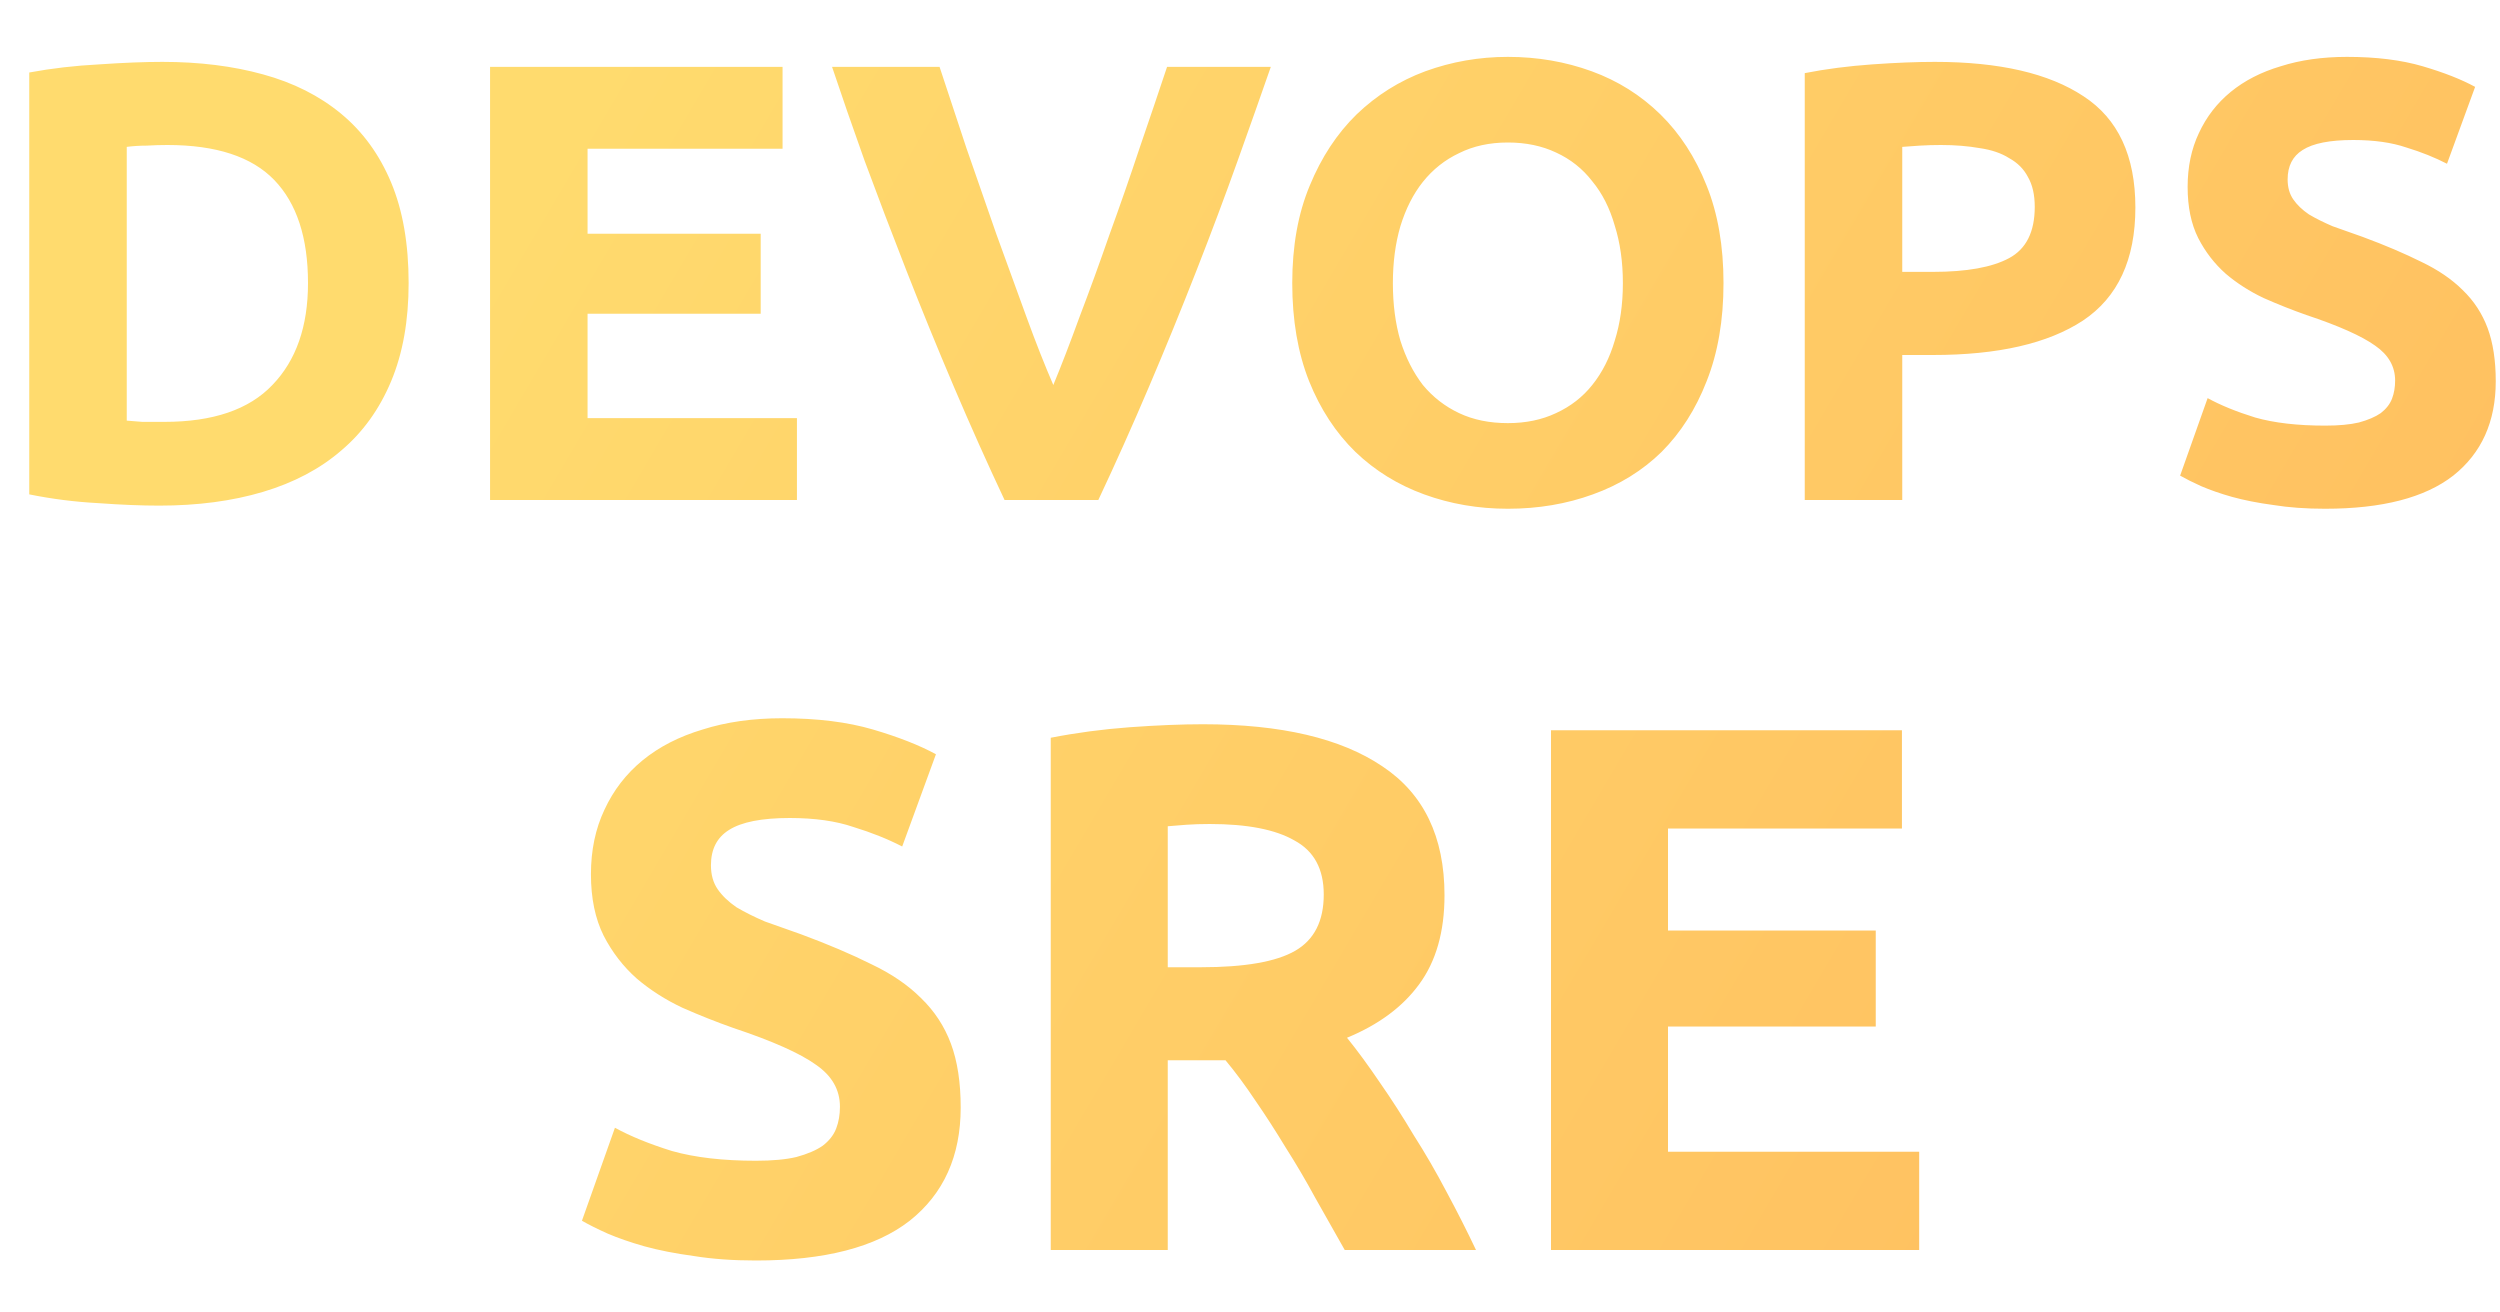 <svg width="40" height="21" viewBox="0 0 40 21" fill="none" xmlns="http://www.w3.org/2000/svg">
<path d="M2.028 6.73C2.101 6.737 2.185 6.743 2.278 6.75C2.378 6.75 2.495 6.75 2.628 6.75C3.408 6.75 3.985 6.553 4.358 6.16C4.738 5.767 4.928 5.223 4.928 4.53C4.928 3.803 4.748 3.253 4.388 2.88C4.028 2.507 3.458 2.32 2.678 2.32C2.571 2.32 2.461 2.323 2.348 2.33C2.235 2.33 2.128 2.337 2.028 2.35V6.73ZM6.538 4.53C6.538 5.13 6.445 5.653 6.258 6.1C6.071 6.547 5.805 6.917 5.458 7.21C5.118 7.503 4.701 7.723 4.208 7.87C3.715 8.017 3.161 8.09 2.548 8.09C2.268 8.09 1.941 8.077 1.568 8.05C1.195 8.03 0.828 7.983 0.468 7.91V1.16C0.828 1.093 1.201 1.05 1.588 1.03C1.981 1.003 2.318 0.99 2.598 0.99C3.191 0.99 3.728 1.057 4.208 1.19C4.695 1.323 5.111 1.533 5.458 1.82C5.805 2.107 6.071 2.473 6.258 2.92C6.445 3.367 6.538 3.903 6.538 4.53ZM7.841 8V1.07H12.521V2.38H9.401V3.74H12.171V5.02H9.401V6.69H12.751V8H7.841ZM16.073 8C15.8 7.42 15.53 6.817 15.263 6.19C14.996 5.563 14.743 4.943 14.503 4.33C14.263 3.717 14.04 3.13 13.833 2.57C13.633 2.01 13.46 1.51 13.313 1.07H15.033C15.166 1.47 15.31 1.903 15.463 2.37C15.623 2.83 15.783 3.29 15.943 3.75C16.11 4.21 16.27 4.65 16.423 5.07C16.576 5.49 16.72 5.853 16.853 6.16C16.98 5.853 17.12 5.49 17.273 5.07C17.433 4.65 17.593 4.21 17.753 3.75C17.92 3.29 18.08 2.83 18.233 2.37C18.393 1.903 18.54 1.47 18.673 1.07H20.333C20.18 1.51 20.003 2.01 19.803 2.57C19.603 3.13 19.383 3.717 19.143 4.33C18.903 4.943 18.65 5.563 18.383 6.19C18.116 6.817 17.846 7.42 17.573 8H16.073ZM22.286 4.53C22.286 4.87 22.326 5.177 22.406 5.45C22.492 5.723 22.612 5.96 22.766 6.16C22.926 6.353 23.119 6.503 23.346 6.61C23.572 6.717 23.832 6.77 24.126 6.77C24.412 6.77 24.669 6.717 24.896 6.61C25.129 6.503 25.322 6.353 25.476 6.16C25.636 5.96 25.756 5.723 25.836 5.45C25.922 5.177 25.966 4.87 25.966 4.53C25.966 4.19 25.922 3.883 25.836 3.61C25.756 3.33 25.636 3.093 25.476 2.9C25.322 2.7 25.129 2.547 24.896 2.44C24.669 2.333 24.412 2.28 24.126 2.28C23.832 2.28 23.572 2.337 23.346 2.45C23.119 2.557 22.926 2.71 22.766 2.91C22.612 3.103 22.492 3.34 22.406 3.62C22.326 3.893 22.286 4.197 22.286 4.53ZM27.576 4.53C27.576 5.123 27.486 5.647 27.306 6.1C27.132 6.547 26.892 6.923 26.586 7.23C26.279 7.53 25.912 7.757 25.486 7.91C25.066 8.063 24.612 8.14 24.126 8.14C23.652 8.14 23.206 8.063 22.786 7.91C22.366 7.757 21.999 7.53 21.686 7.23C21.372 6.923 21.126 6.547 20.946 6.1C20.766 5.647 20.676 5.123 20.676 4.53C20.676 3.937 20.769 3.417 20.956 2.97C21.142 2.517 21.392 2.137 21.706 1.83C22.026 1.523 22.392 1.293 22.806 1.14C23.226 0.987 23.666 0.91 24.126 0.91C24.599 0.91 25.046 0.987 25.466 1.14C25.886 1.293 26.252 1.523 26.566 1.83C26.879 2.137 27.126 2.517 27.306 2.97C27.486 3.417 27.576 3.937 27.576 4.53ZM30.956 0.99C31.989 0.99 32.783 1.173 33.336 1.54C33.889 1.9 34.166 2.493 34.166 3.32C34.166 4.153 33.886 4.757 33.326 5.13C32.766 5.497 31.966 5.68 30.926 5.68H30.436V8H28.876V1.17C29.216 1.103 29.576 1.057 29.956 1.03C30.336 1.003 30.669 0.99 30.956 0.99ZM31.056 2.32C30.943 2.32 30.829 2.323 30.716 2.33C30.61 2.337 30.516 2.343 30.436 2.35V4.35H30.926C31.466 4.35 31.873 4.277 32.146 4.13C32.419 3.983 32.556 3.71 32.556 3.31C32.556 3.117 32.52 2.957 32.446 2.83C32.38 2.703 32.279 2.603 32.146 2.53C32.02 2.45 31.863 2.397 31.676 2.37C31.489 2.337 31.283 2.32 31.056 2.32ZM37.202 6.81C37.422 6.81 37.602 6.793 37.742 6.76C37.888 6.72 38.005 6.67 38.092 6.61C38.178 6.543 38.238 6.467 38.272 6.38C38.305 6.293 38.322 6.197 38.322 6.09C38.322 5.863 38.215 5.677 38.002 5.53C37.788 5.377 37.422 5.213 36.902 5.04C36.675 4.96 36.448 4.87 36.222 4.77C35.995 4.663 35.792 4.533 35.612 4.38C35.432 4.22 35.285 4.03 35.172 3.81C35.058 3.583 35.002 3.31 35.002 2.99C35.002 2.67 35.062 2.383 35.182 2.13C35.302 1.87 35.472 1.65 35.692 1.47C35.912 1.29 36.178 1.153 36.492 1.06C36.805 0.96 37.158 0.91 37.552 0.91C38.018 0.91 38.422 0.96 38.762 1.06C39.102 1.16 39.382 1.27 39.602 1.39L39.152 2.62C38.958 2.52 38.742 2.433 38.502 2.36C38.268 2.28 37.985 2.24 37.652 2.24C37.278 2.24 37.008 2.293 36.842 2.4C36.682 2.5 36.602 2.657 36.602 2.87C36.602 2.997 36.632 3.103 36.692 3.19C36.752 3.277 36.835 3.357 36.942 3.43C37.055 3.497 37.182 3.56 37.322 3.62C37.468 3.673 37.628 3.73 37.802 3.79C38.162 3.923 38.475 4.057 38.742 4.19C39.008 4.317 39.228 4.467 39.402 4.64C39.582 4.813 39.715 5.017 39.802 5.25C39.888 5.483 39.932 5.767 39.932 6.1C39.932 6.747 39.705 7.25 39.252 7.61C38.798 7.963 38.115 8.14 37.202 8.14C36.895 8.14 36.618 8.12 36.372 8.08C36.125 8.047 35.905 8.003 35.712 7.95C35.525 7.897 35.362 7.84 35.222 7.78C35.088 7.72 34.975 7.663 34.882 7.61L35.322 6.37C35.528 6.483 35.782 6.587 36.082 6.68C36.388 6.767 36.762 6.81 37.202 6.81ZM12.095 18.572C12.359 18.572 12.575 18.552 12.743 18.512C12.919 18.464 13.059 18.404 13.163 18.332C13.267 18.252 13.339 18.16 13.379 18.056C13.419 17.952 13.439 17.836 13.439 17.708C13.439 17.436 13.311 17.212 13.055 17.036C12.799 16.852 12.359 16.656 11.735 16.448C11.463 16.352 11.191 16.244 10.919 16.124C10.647 15.996 10.403 15.84 10.187 15.656C9.971 15.464 9.795 15.236 9.659 14.972C9.523 14.7 9.455 14.372 9.455 13.988C9.455 13.604 9.527 13.26 9.671 12.956C9.815 12.644 10.019 12.38 10.283 12.164C10.547 11.948 10.867 11.784 11.243 11.672C11.619 11.552 12.043 11.492 12.515 11.492C13.075 11.492 13.559 11.552 13.967 11.672C14.375 11.792 14.711 11.924 14.975 12.068L14.435 13.544C14.203 13.424 13.943 13.32 13.655 13.232C13.375 13.136 13.035 13.088 12.635 13.088C12.187 13.088 11.863 13.152 11.663 13.28C11.471 13.4 11.375 13.588 11.375 13.844C11.375 13.996 11.411 14.124 11.483 14.228C11.555 14.332 11.655 14.428 11.783 14.516C11.919 14.596 12.071 14.672 12.239 14.744C12.415 14.808 12.607 14.876 12.815 14.948C13.247 15.108 13.623 15.268 13.943 15.428C14.263 15.58 14.527 15.76 14.735 15.968C14.951 16.176 15.111 16.42 15.215 16.7C15.319 16.98 15.371 17.32 15.371 17.72C15.371 18.496 15.099 19.1 14.555 19.532C14.011 19.956 13.191 20.168 12.095 20.168C11.727 20.168 11.395 20.144 11.099 20.096C10.803 20.056 10.539 20.004 10.307 19.94C10.083 19.876 9.887 19.808 9.719 19.736C9.559 19.664 9.423 19.596 9.311 19.532L9.839 18.044C10.087 18.18 10.391 18.304 10.751 18.416C11.119 18.52 11.567 18.572 12.095 18.572ZM19.248 11.588C20.496 11.588 21.452 11.812 22.116 12.26C22.78 12.7 23.112 13.388 23.112 14.324C23.112 14.908 22.976 15.384 22.704 15.752C22.44 16.112 22.056 16.396 21.552 16.604C21.72 16.812 21.896 17.052 22.08 17.324C22.264 17.588 22.444 17.868 22.62 18.164C22.804 18.452 22.98 18.756 23.148 19.076C23.316 19.388 23.472 19.696 23.616 20H21.516C21.364 19.728 21.208 19.452 21.048 19.172C20.896 18.892 20.736 18.62 20.568 18.356C20.408 18.092 20.248 17.844 20.088 17.612C19.928 17.372 19.768 17.156 19.608 16.964H18.684V20H16.812V11.804C17.22 11.724 17.64 11.668 18.072 11.636C18.512 11.604 18.904 11.588 19.248 11.588ZM19.356 13.184C19.22 13.184 19.096 13.188 18.984 13.196C18.88 13.204 18.78 13.212 18.684 13.22V15.476H19.212C19.916 15.476 20.42 15.388 20.724 15.212C21.028 15.036 21.18 14.736 21.18 14.312C21.18 13.904 21.024 13.616 20.712 13.448C20.408 13.272 19.956 13.184 19.356 13.184ZM24.816 20V11.684H30.431V13.256H26.688V14.888H30.012V16.424H26.688V18.428H30.707V20H24.816Z" fill="url(#paint0_linear_905_19)"/>
<defs>
<linearGradient id="paint0_linear_905_19" x1="-1" y1="-2.232" x2="38.44" y2="20.972" gradientUnits="userSpaceOnUse">
<stop offset="0.234" stop-color="#FFDB6E"/>
<stop offset="1" stop-color="#FFBC5E"/>
</linearGradient>
</defs>
</svg>
